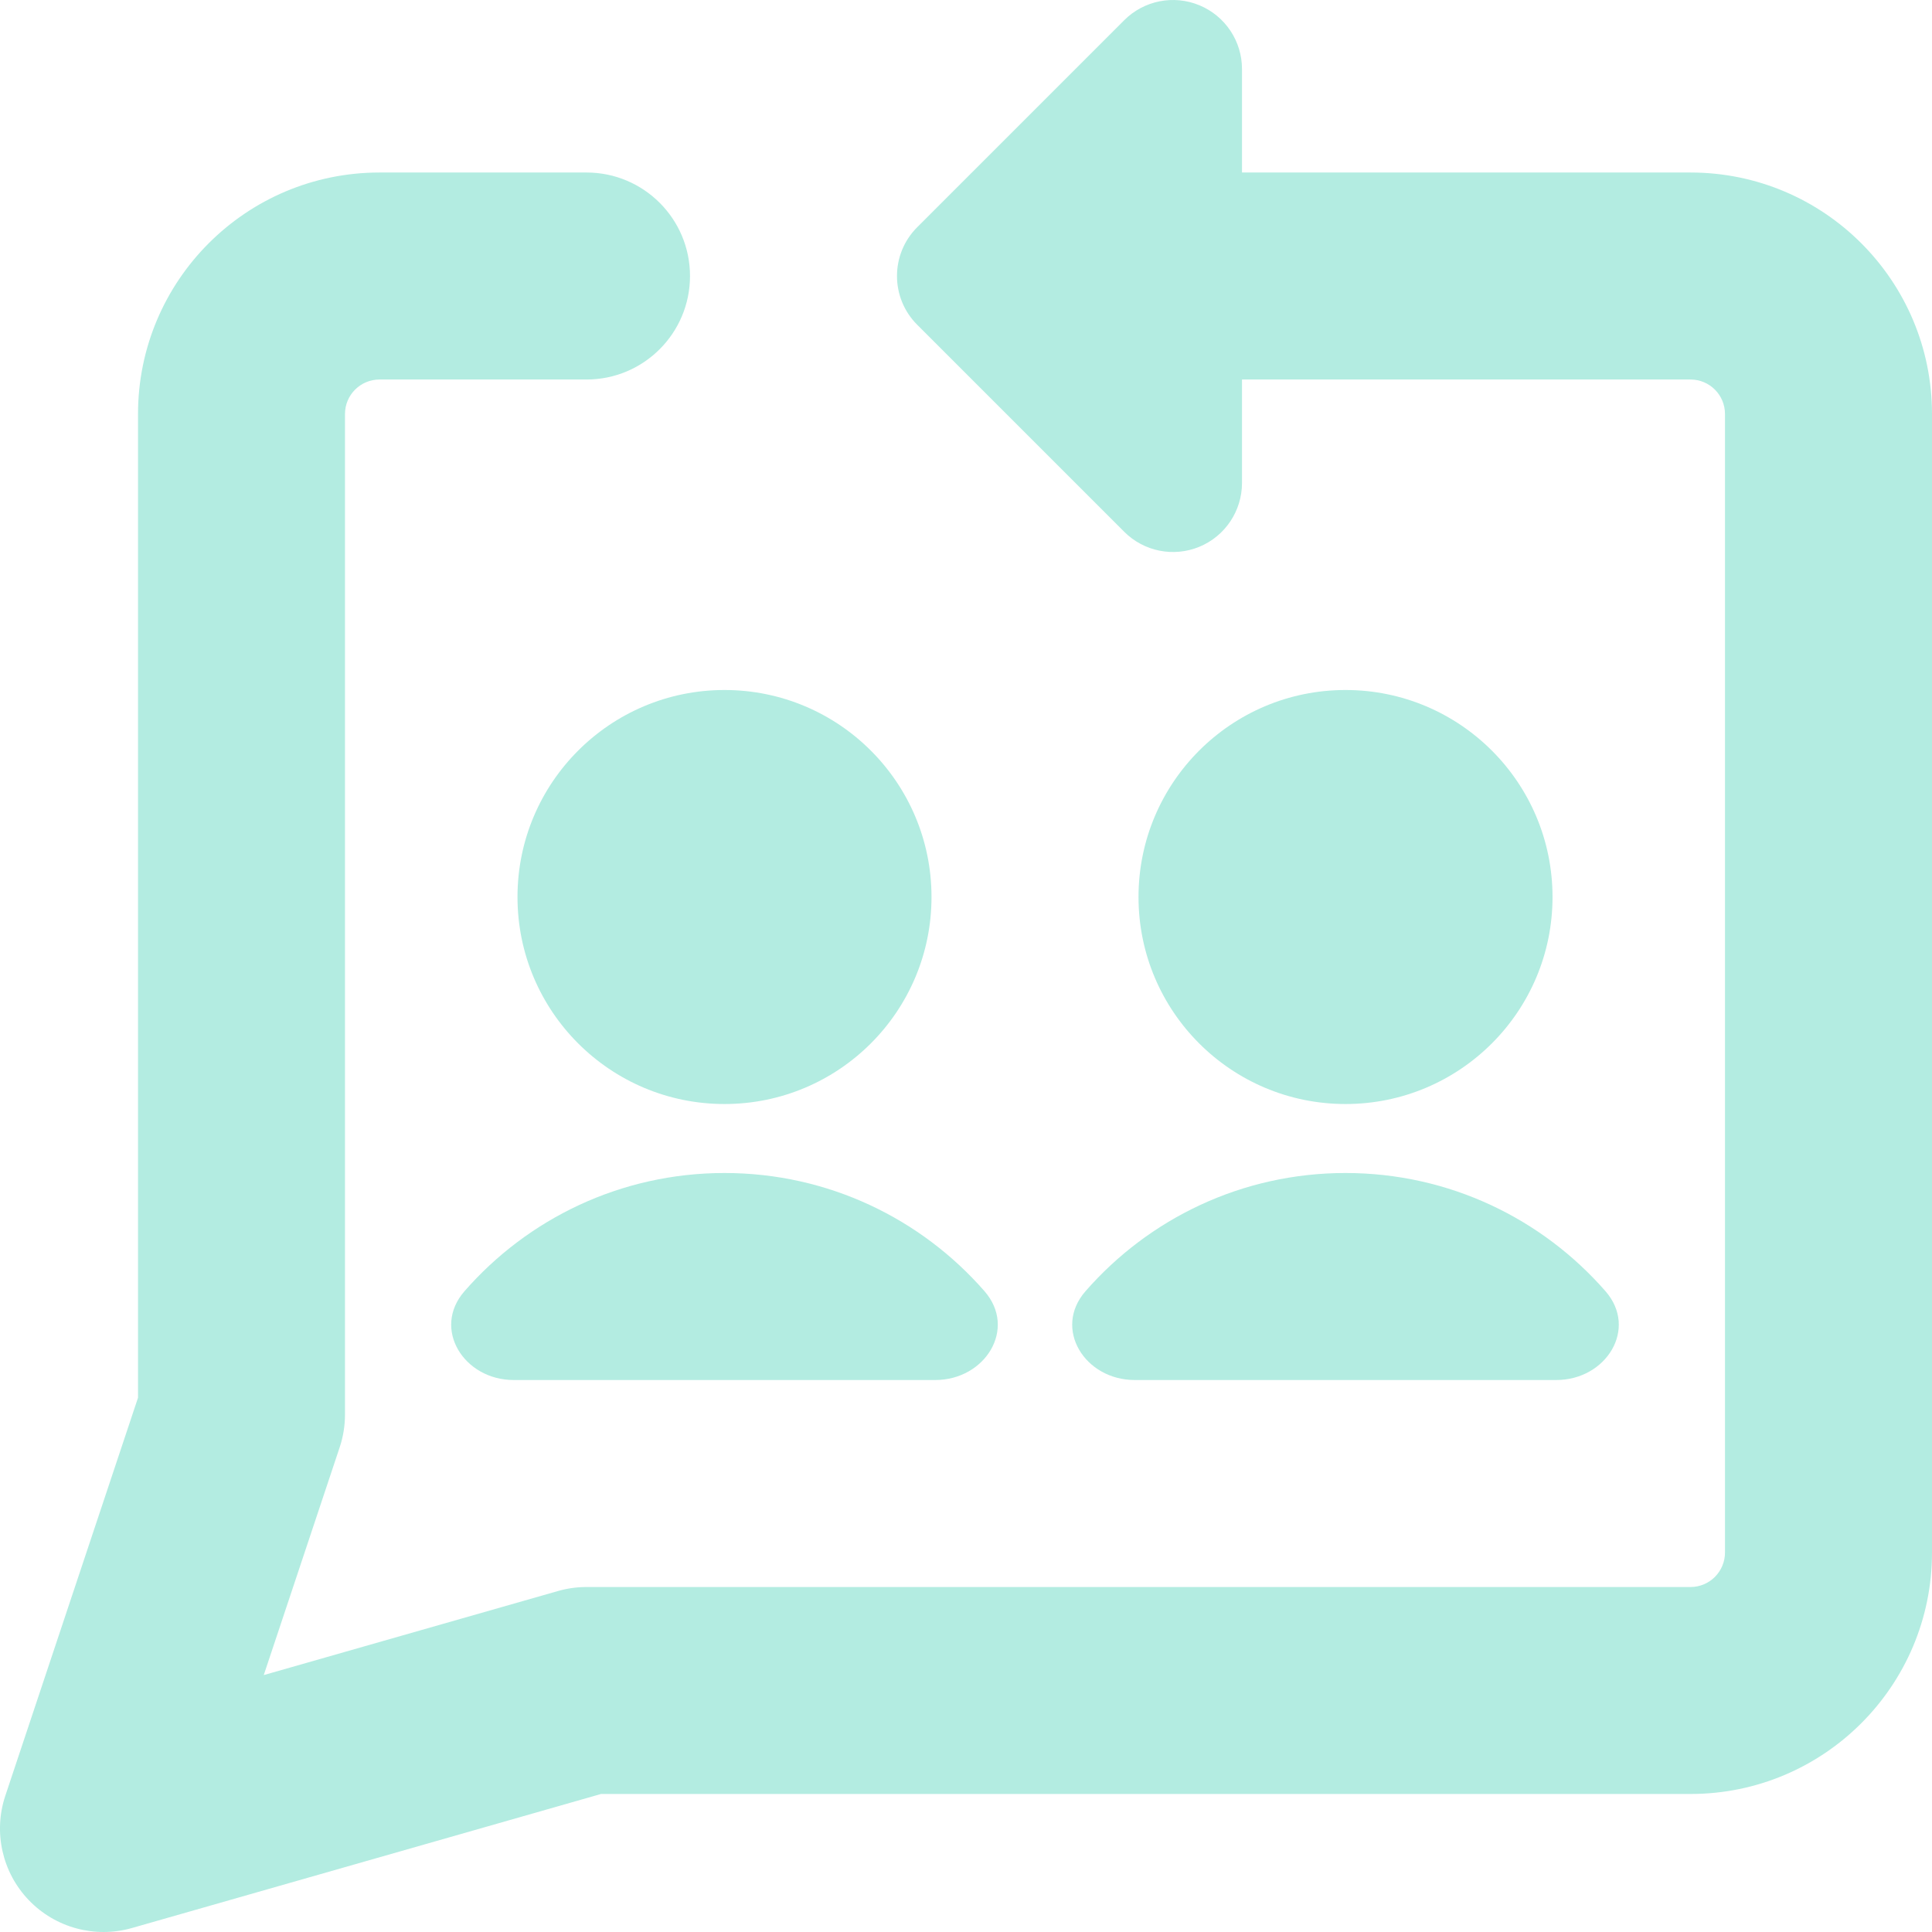 <svg width="48" height="48" viewBox="0 0 48 48" fill="none" xmlns="http://www.w3.org/2000/svg">
<g clip-path="url(#clip0_365_47)">
<path fill-rule="evenodd" clip-rule="evenodd" d="M30.857 1.714C30.857 1.021 30.439 0.396 29.799 0.131C29.158 -0.135 28.421 0.012 27.931 0.502L22.788 5.645C22.118 6.314 22.118 7.4 22.788 8.069L27.931 13.212C28.421 13.703 29.158 13.849 29.799 13.584C30.439 13.319 30.857 12.693 30.857 12V9.429H42C42.474 9.429 42.857 9.812 42.857 10.286V38.571C42.857 39.045 42.474 39.429 42 39.429H14.572C14.333 39.429 14.095 39.462 13.865 39.528L6.553 41.617L8.44 35.956C8.527 35.694 8.571 35.419 8.571 35.143V10.286C8.571 9.812 8.955 9.429 9.429 9.429H14.572C15.992 9.429 17.143 8.277 17.143 6.857C17.143 5.437 15.992 4.286 14.572 4.286H9.429C6.115 4.286 3.429 6.972 3.429 10.286V34.726L0.132 44.615C-0.17 45.52 0.054 46.518 0.714 47.207C1.374 47.896 2.361 48.163 3.278 47.901L14.932 44.571H42C45.314 44.571 48 41.885 48 38.571V10.286C48 6.972 45.314 4.286 42 4.286H30.857V1.714ZM23.143 22.286C23.143 25.126 20.84 27.429 18 27.429C15.16 27.429 12.857 25.126 12.857 22.286C12.857 19.445 15.16 17.143 18 17.143C20.84 17.143 23.143 19.445 23.143 22.286ZM38.572 22.286C38.572 25.126 36.269 27.429 33.429 27.429C30.588 27.429 28.286 25.126 28.286 22.286C28.286 19.445 30.588 17.143 33.429 17.143C36.269 17.143 38.572 19.445 38.572 22.286ZM11.539 32.081C13.11 30.281 15.422 29.143 18 29.143C20.578 29.143 22.89 30.281 24.461 32.081C25.273 33.013 24.474 34.286 23.238 34.286H12.761C11.526 34.286 10.726 33.013 11.539 32.081ZM33.428 29.143C30.851 29.143 28.539 30.281 26.968 32.081C26.155 33.013 26.954 34.286 28.19 34.286H38.667C39.903 34.286 40.702 33.013 39.889 32.081C38.318 30.281 36.006 29.143 33.428 29.143Z" fill="#B3ECE1"/>
</g>
<defs>
<clipPath id="clip0_365_47">
<rect width="48" height="48" fill="white"/>
</clipPath>
</defs>
</svg>
